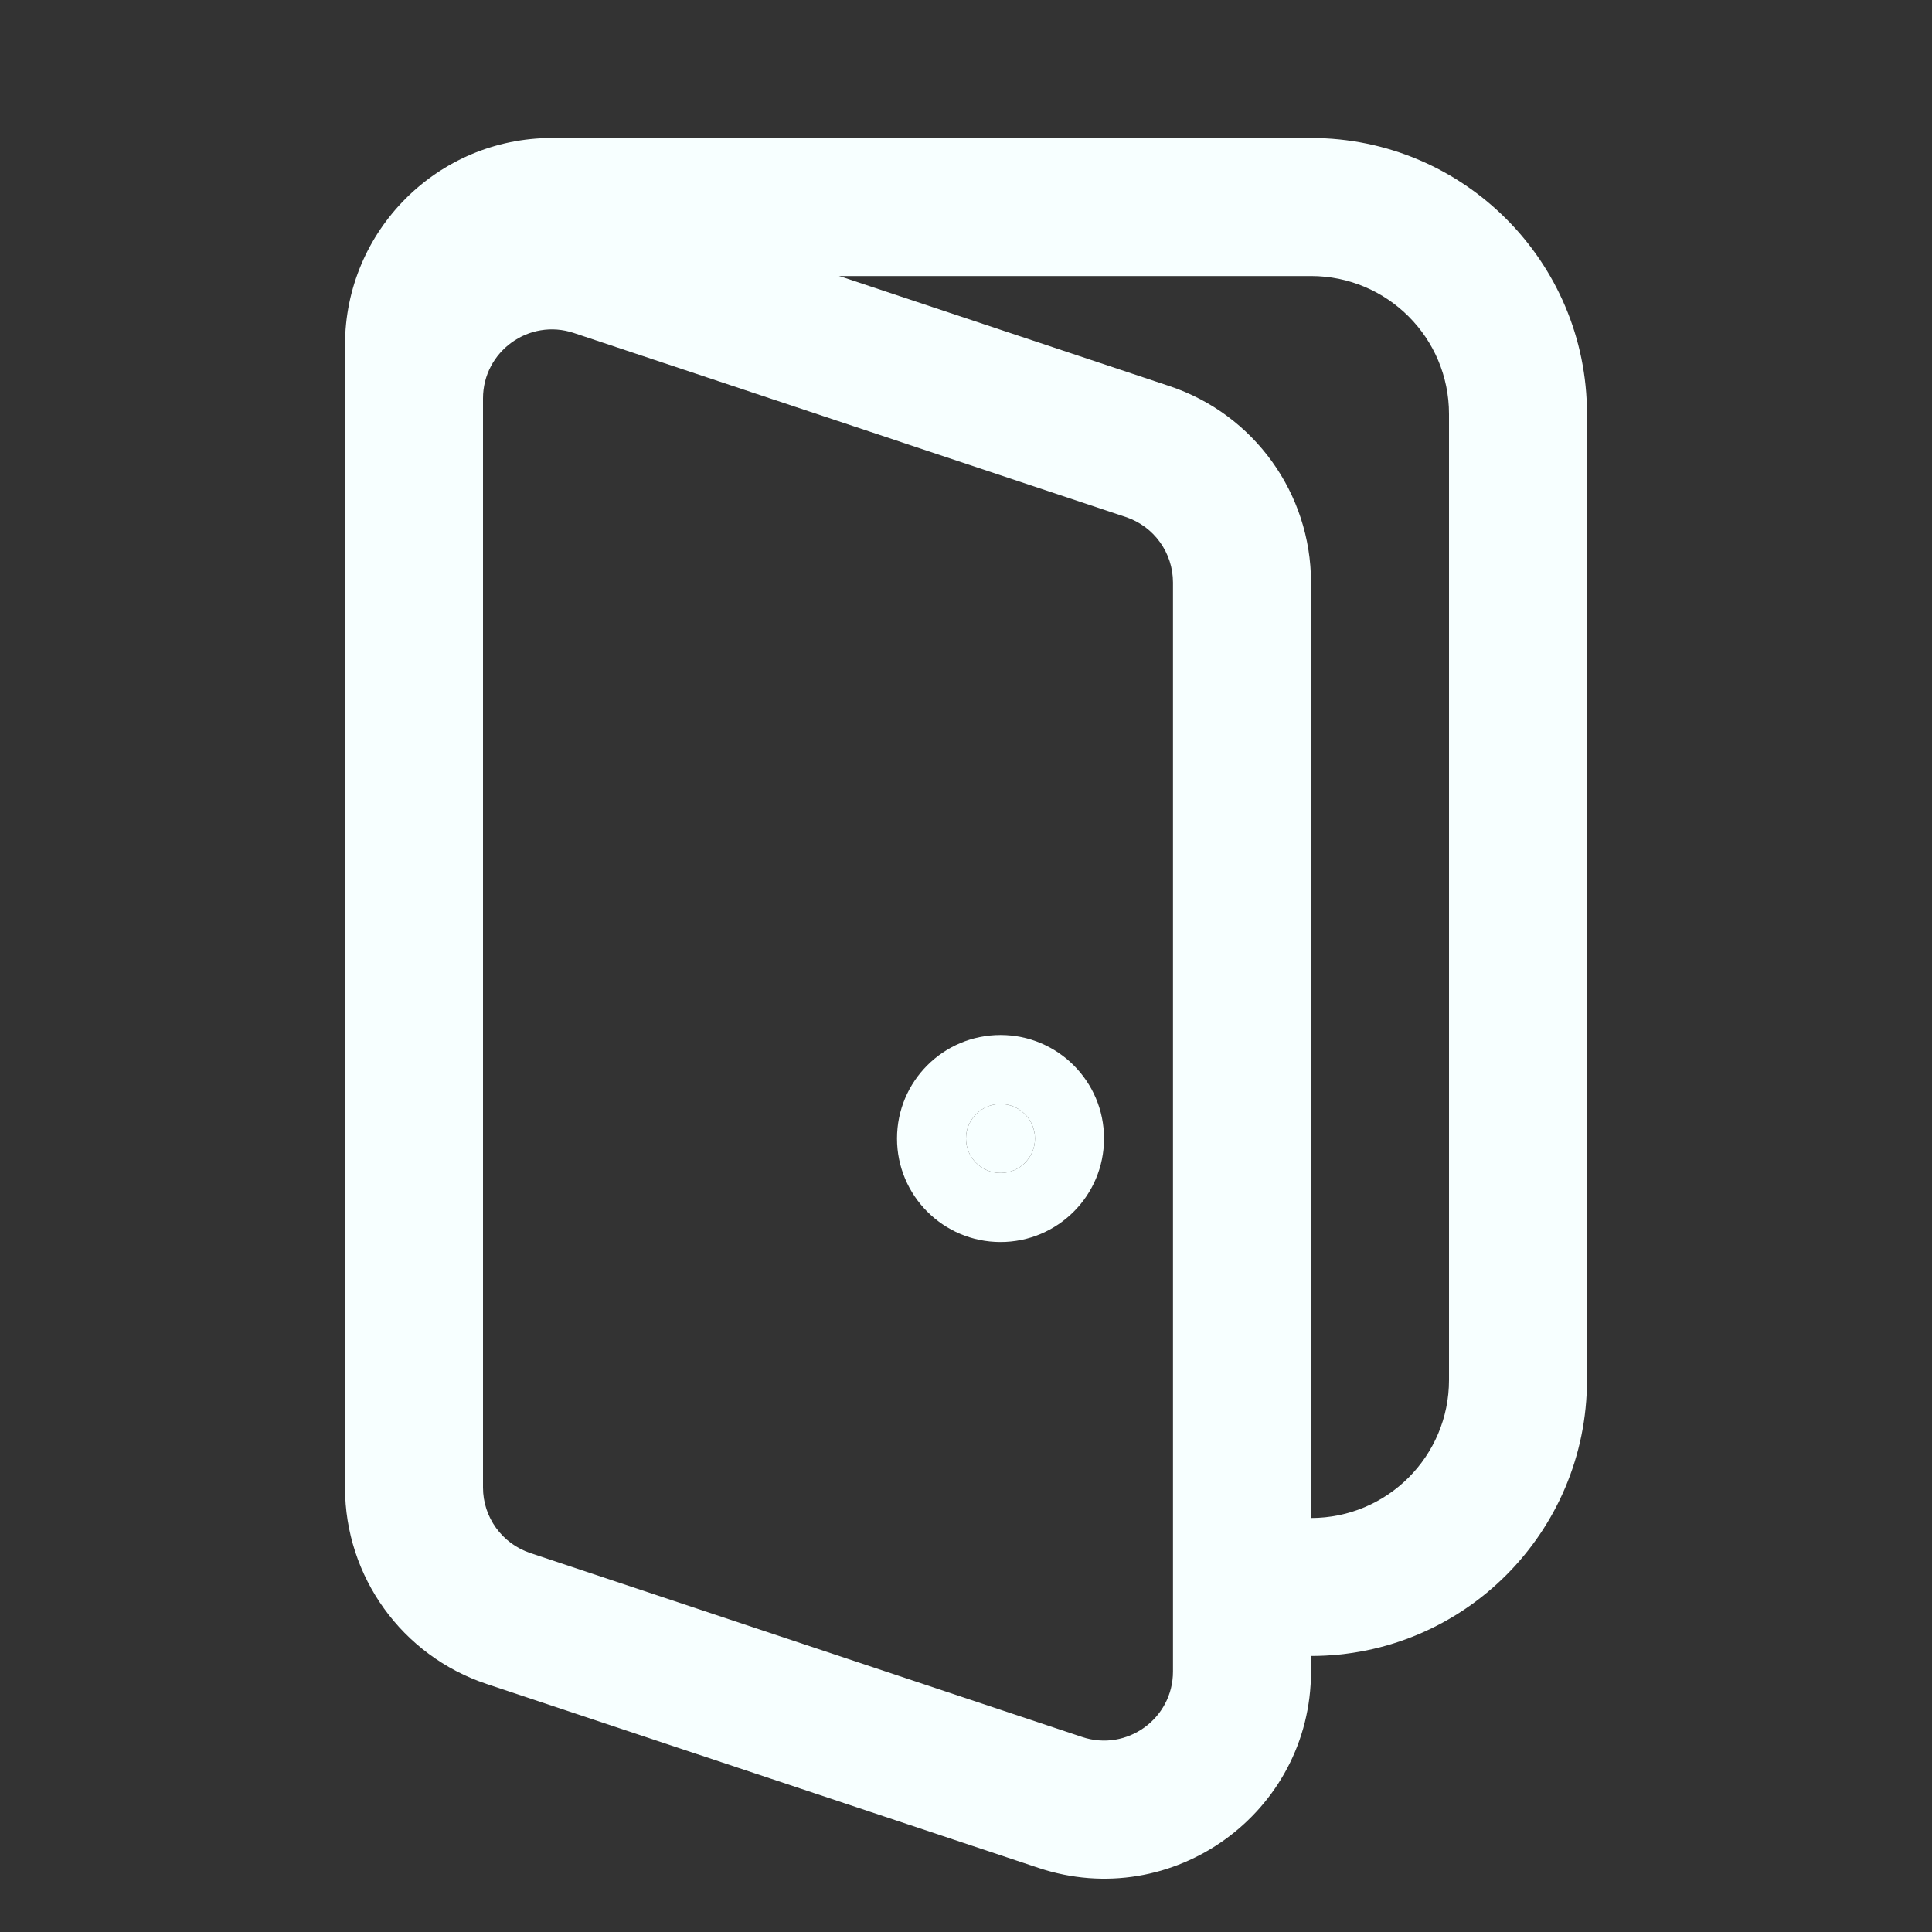 <svg width="45" height="45" viewBox="0 0 45 45" fill="none" xmlns="http://www.w3.org/2000/svg">
<rect x="0" y="0" width="45" height="45" fill="#333333" stroke="none"/>
<path fill-rule="evenodd" clip-rule="evenodd" d="M8.036 9.281C8.036 5.99 11.26 3.666 14.382 4.707L27.239 8.993C29.208 9.649 30.536 11.491 30.536 13.567V38.933C30.536 42.224 27.312 44.548 24.189 43.507L11.332 39.222C9.364 38.565 8.036 36.723 8.036 34.648V9.281ZM13.365 7.756C12.325 7.409 11.25 8.184 11.25 9.281V34.648C11.25 35.339 11.693 35.953 12.349 36.172L25.206 40.458C26.247 40.805 27.321 40.03 27.321 38.933V13.567C27.321 12.875 26.879 12.261 26.222 12.042L13.365 7.756Z" fill="#F7FFFF"/>
<path fill-rule="evenodd" clip-rule="evenodd" d="M8.036 8.036C8.036 5.373 10.194 3.214 12.857 3.214H30.536C34.086 3.214 36.964 6.092 36.964 9.643V32.143C36.964 35.693 34.086 38.571 30.536 38.571H28.928V35.357H30.536C32.311 35.357 33.75 33.918 33.75 32.143V9.643C33.75 7.868 32.311 6.429 30.536 6.429H12.857C11.97 6.429 11.25 7.148 11.25 8.036V25.714H8.036V8.036Z" fill="#F7FFFF"/>
<path d="M24.107 26.518C24.107 26.962 23.747 27.321 23.304 27.321C22.86 27.321 22.5 26.962 22.5 26.518C22.5 26.074 22.86 25.714 23.304 25.714C23.747 25.714 24.107 26.074 24.107 26.518Z" fill="#F7FFFF"/>
<path fill-rule="evenodd" clip-rule="evenodd" d="M23.304 27.321C23.748 27.321 24.107 26.962 24.107 26.518C24.107 26.074 23.748 25.714 23.304 25.714C22.86 25.714 22.5 26.074 22.5 26.518C22.5 26.962 22.86 27.321 23.304 27.321ZM20.893 26.518C20.893 25.186 21.972 24.107 23.304 24.107C24.635 24.107 25.715 25.186 25.715 26.518C25.715 27.849 24.635 28.929 23.304 28.929C21.972 28.929 20.893 27.849 20.893 26.518Z" fill="#F7FFFF"/>
</svg>
